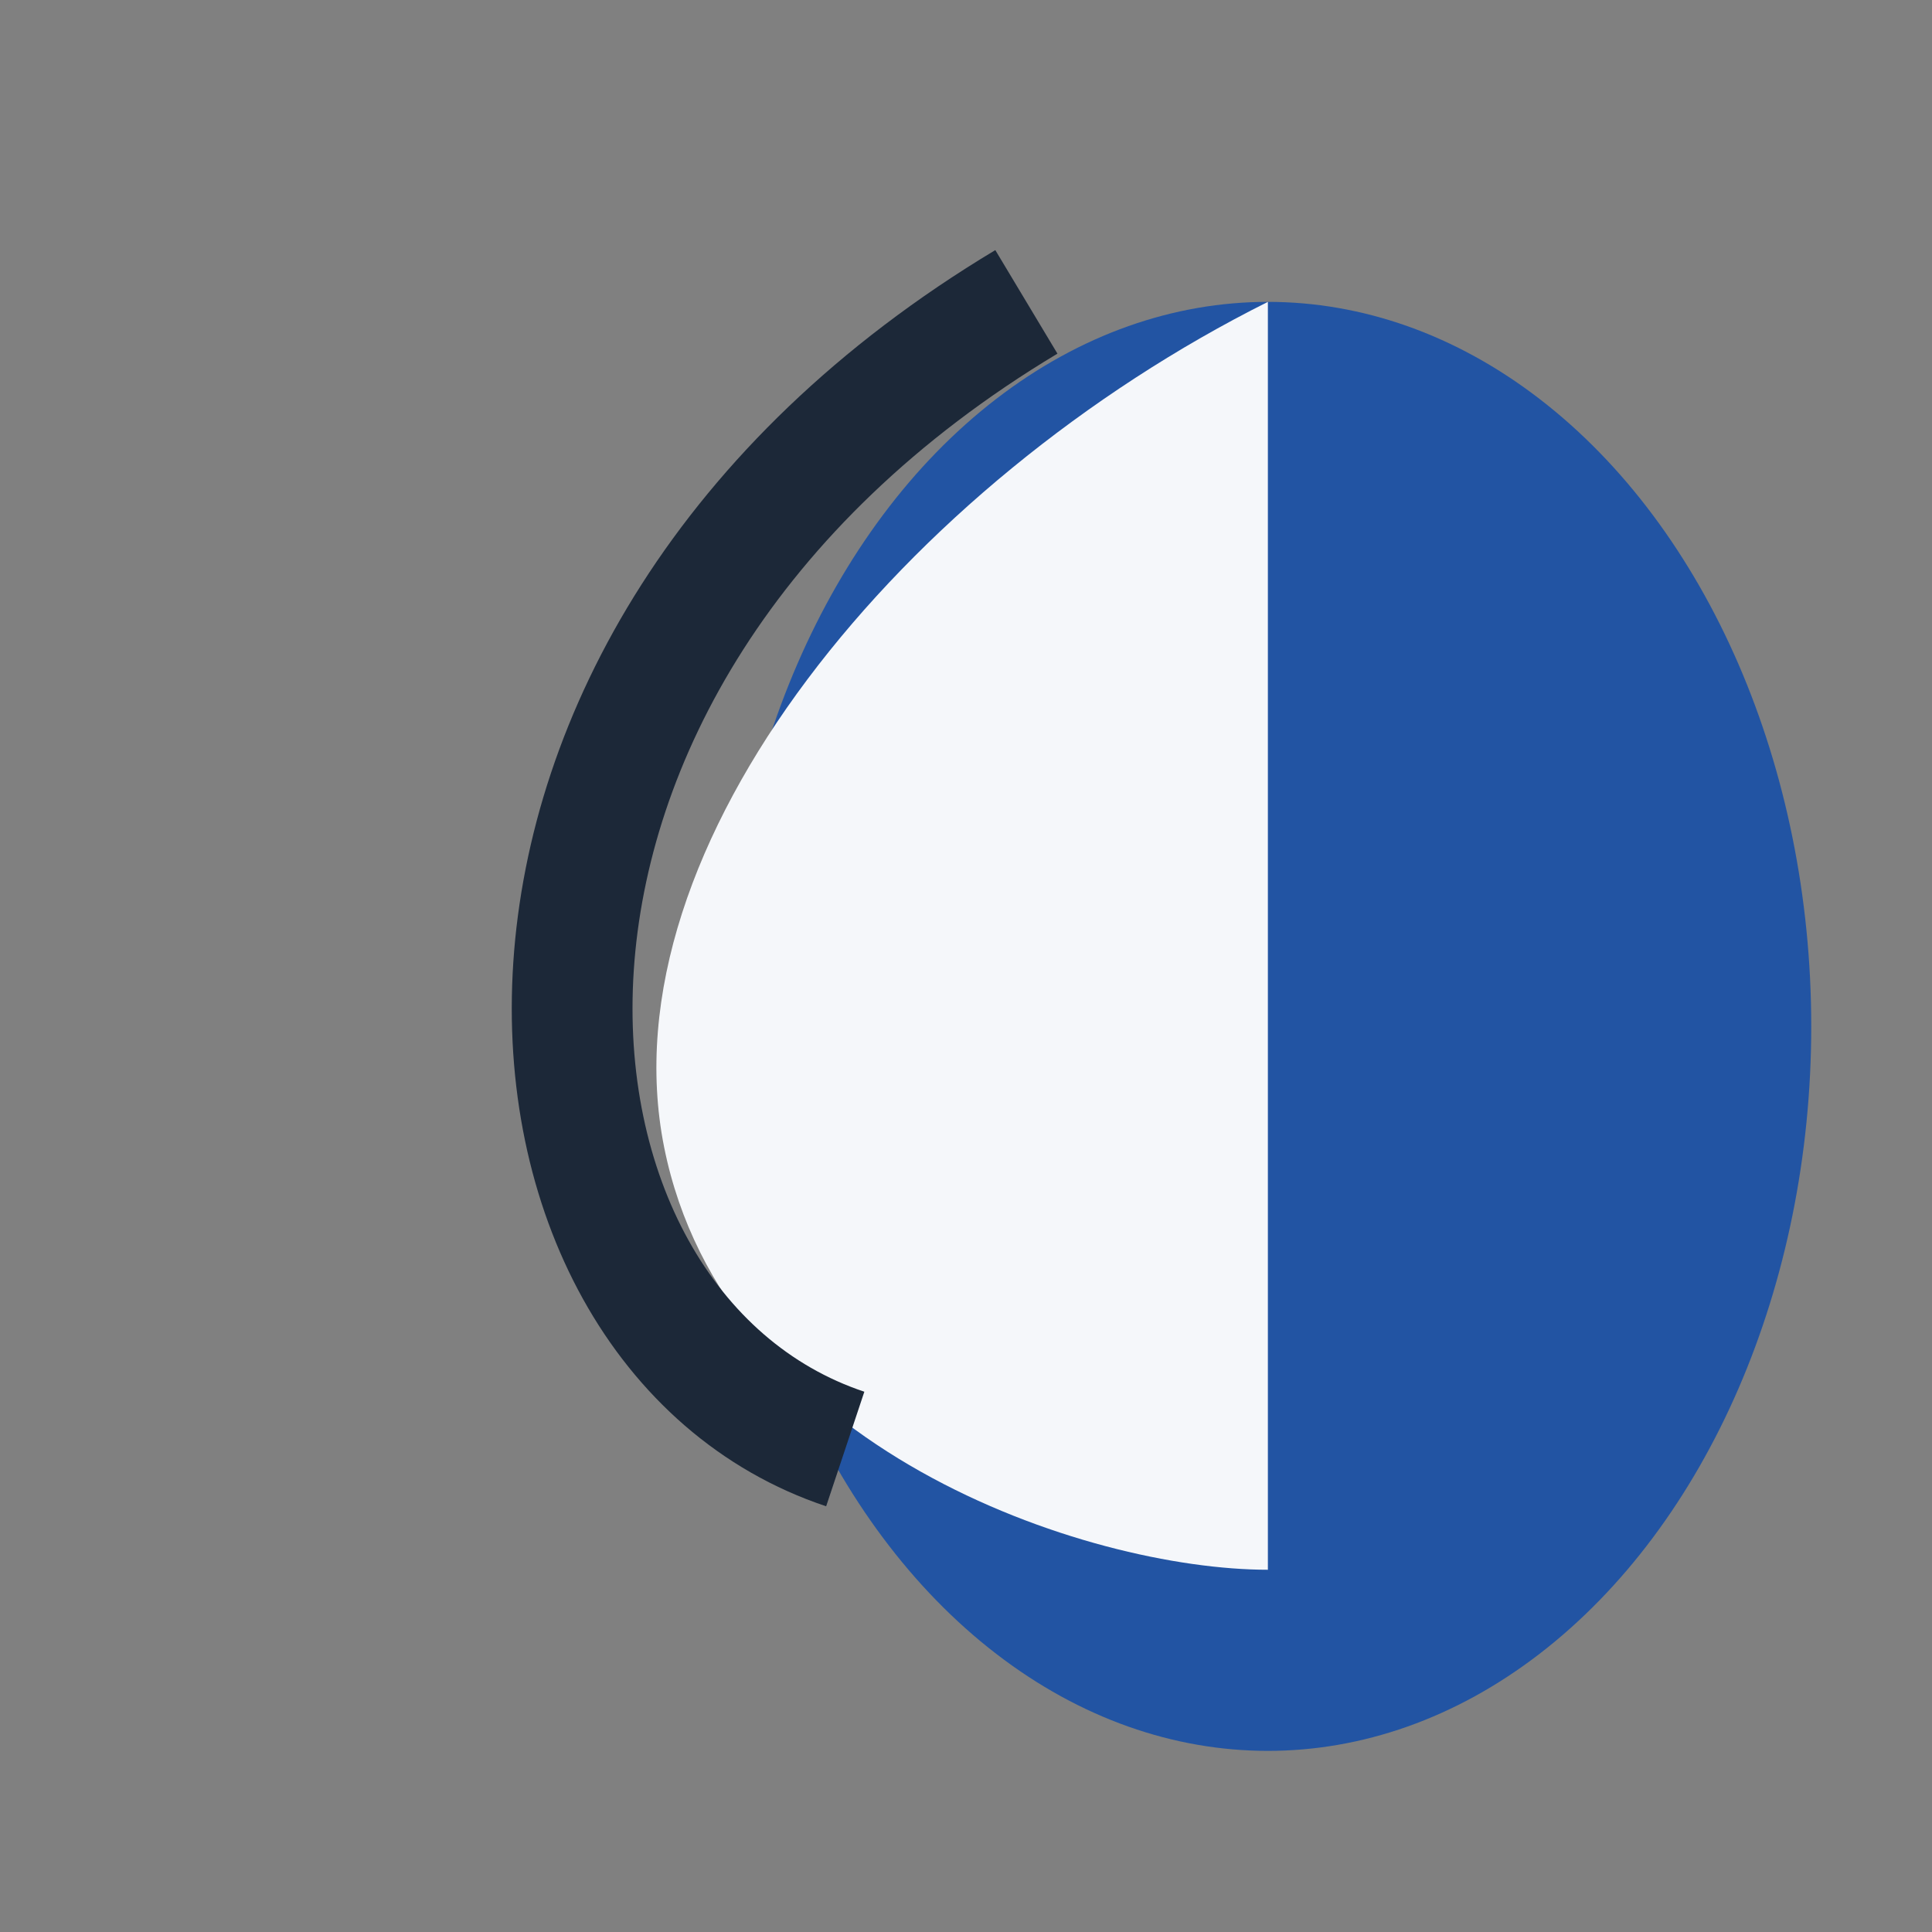 <?xml version="1.0" encoding="UTF-8"?>
<svg xmlns="http://www.w3.org/2000/svg" width="32" height="32" viewBox="0 0 32 32"><rect x="0" y="0" width="32" height="32" fill="#808080" stroke="none"/><ellipse cx="21" cy="17" rx="9" ry="12" fill="#2254A3"/><path d="M21 5c-6 3-11 9-10 14s7 7 10 7" fill="#F5F7FA"/><path d="M14 24c-6-2-7-13 3-19" stroke="#1C2838" stroke-width="2" fill="none"/></svg>
